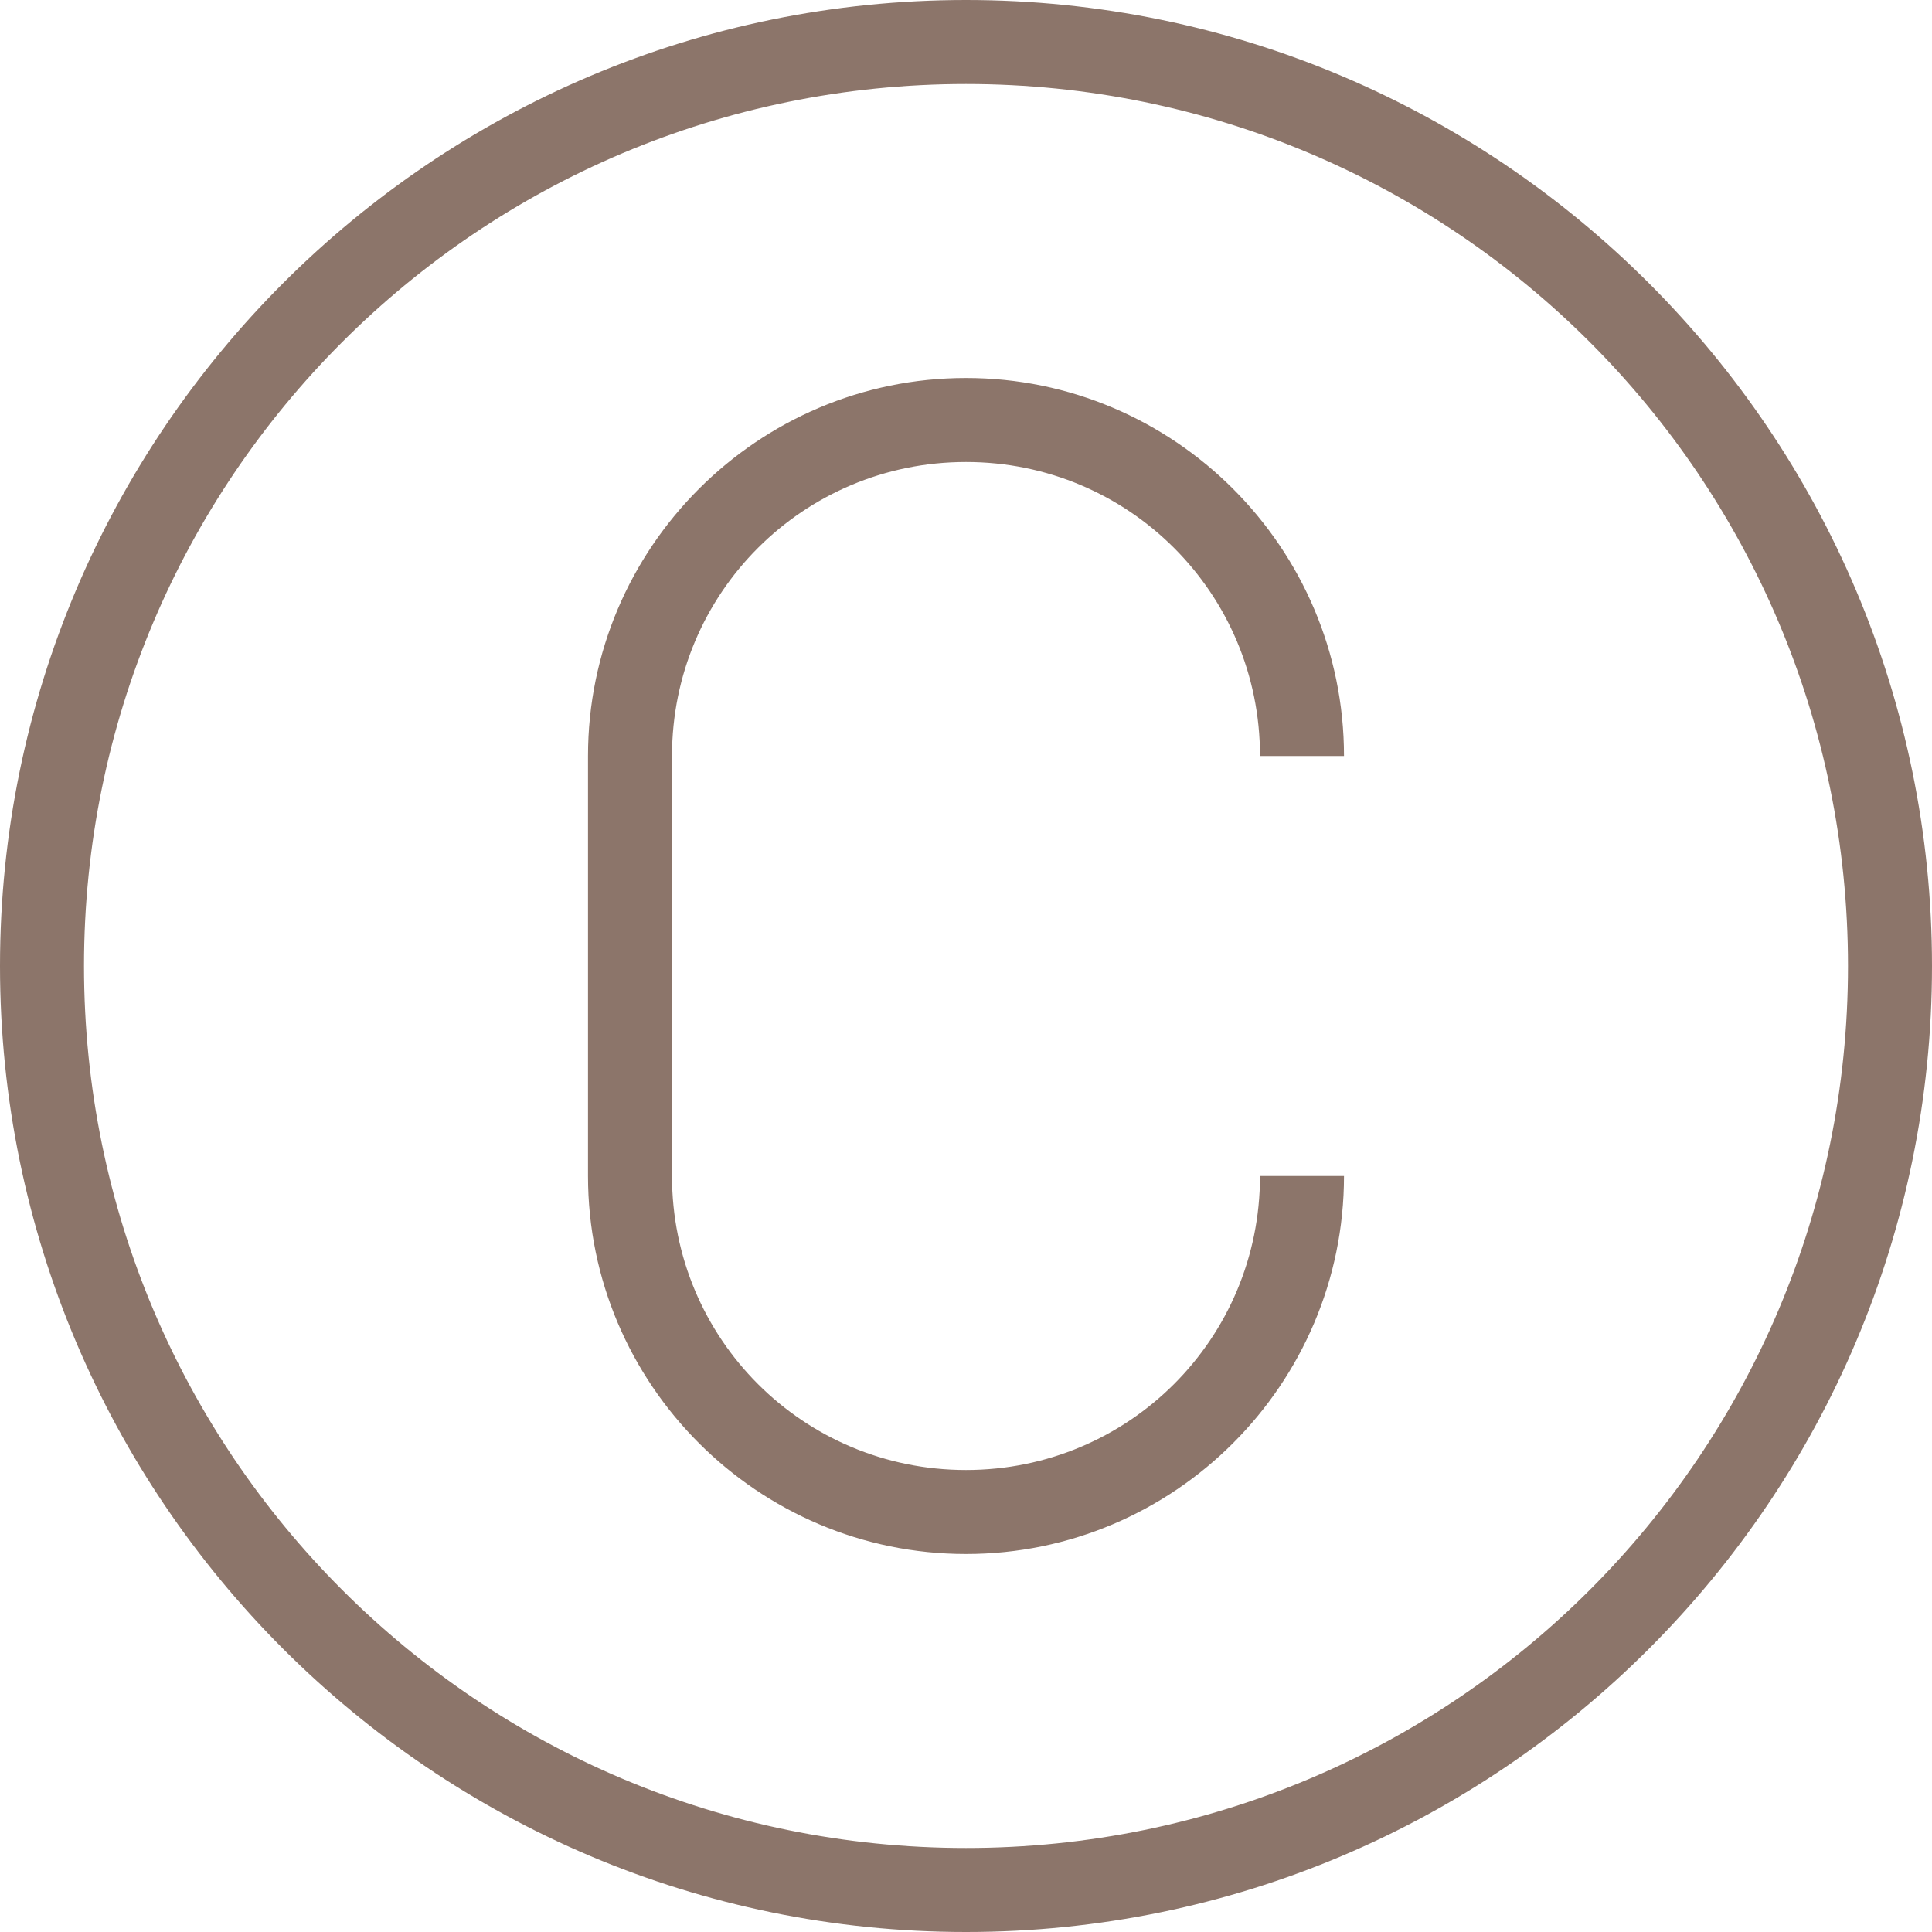 <?xml version="1.0" encoding="UTF-8" standalone="no"?><svg xmlns="http://www.w3.org/2000/svg" xmlns:xlink="http://www.w3.org/1999/xlink" fill="#8c756a" height="46" preserveAspectRatio="xMidYMid meet" version="1" viewBox="2.0 2.0 46.0 46.0" width="46" zoomAndPan="magnify"><g id="change1_1"><path d="M 25 2 C 12.31 2 2 12.31 2 25 C 2 37.69 12.31 48 25 48 C 37.69 48 48 37.69 48 25 C 48 12.31 37.69 2 25 2 z M 25 4 C 36.61 4 46 13.39 46 25 C 46 36.61 36.61 46 25 46 C 13.39 46 4 36.61 4 25 C 4 13.39 13.39 4 25 4 z M 25 11 C 20.041 11 16 15.041 16 20 L 16 30 C 16 34.959 20.041 39 25 39 C 29.959 39 34 34.959 34 30 L 32 30 C 32 33.877 28.877 37 25 37 C 21.123 37 18 33.877 18 30 L 18 20 C 18 16.123 21.123 13 25 13 C 28.877 13 32 16.123 32 20 L 34 20 C 34 15.041 29.959 11 25 11 z" fill="inherit"/></g></svg>